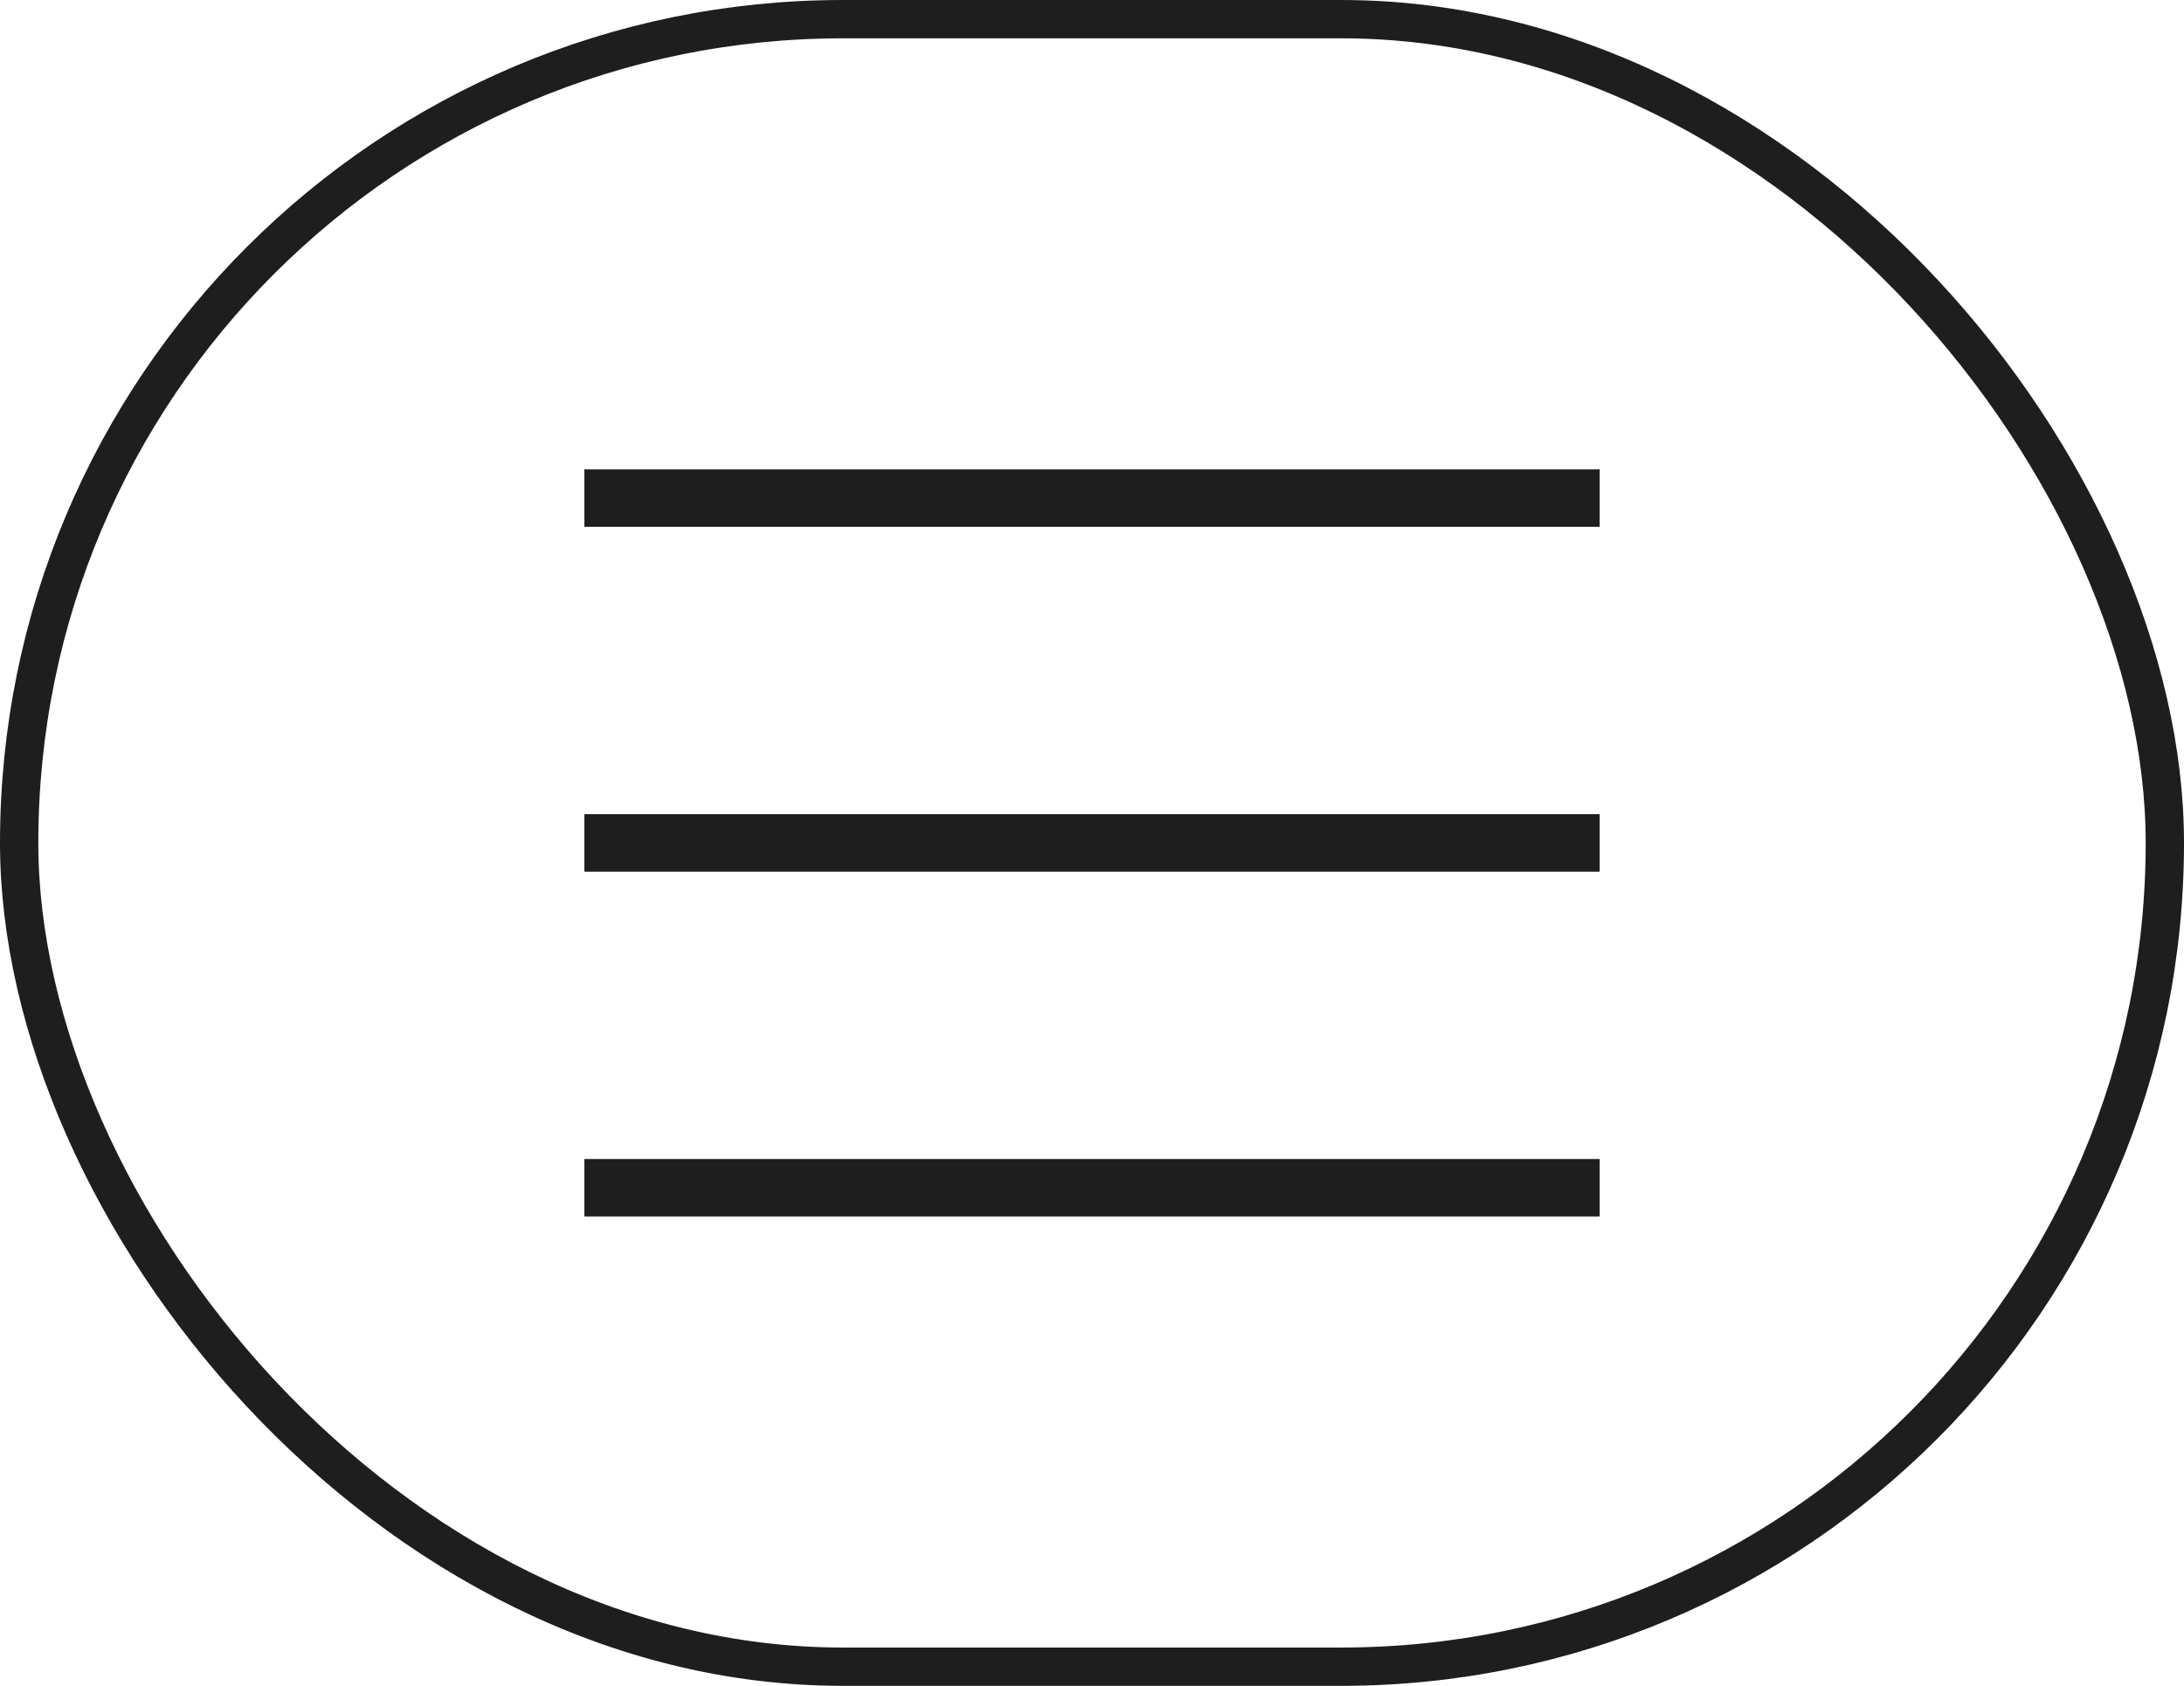 <svg width="57" height="44" viewBox="0 0 57 44" fill="none" xmlns="http://www.w3.org/2000/svg">
<rect x="0.5" y="0.5" width="56" height="43" rx="21.5" stroke="#1E1E1E"/>
<path d="M16 13H41" stroke="#1E1E1E" stroke-width="1.5" stroke-linecap="square"/>
<path d="M16 22H41" stroke="#1E1E1E" stroke-width="1.5" stroke-linecap="square"/>
<path d="M16 31H41" stroke="#1E1E1E" stroke-width="1.5" stroke-linecap="square"/>
</svg>
